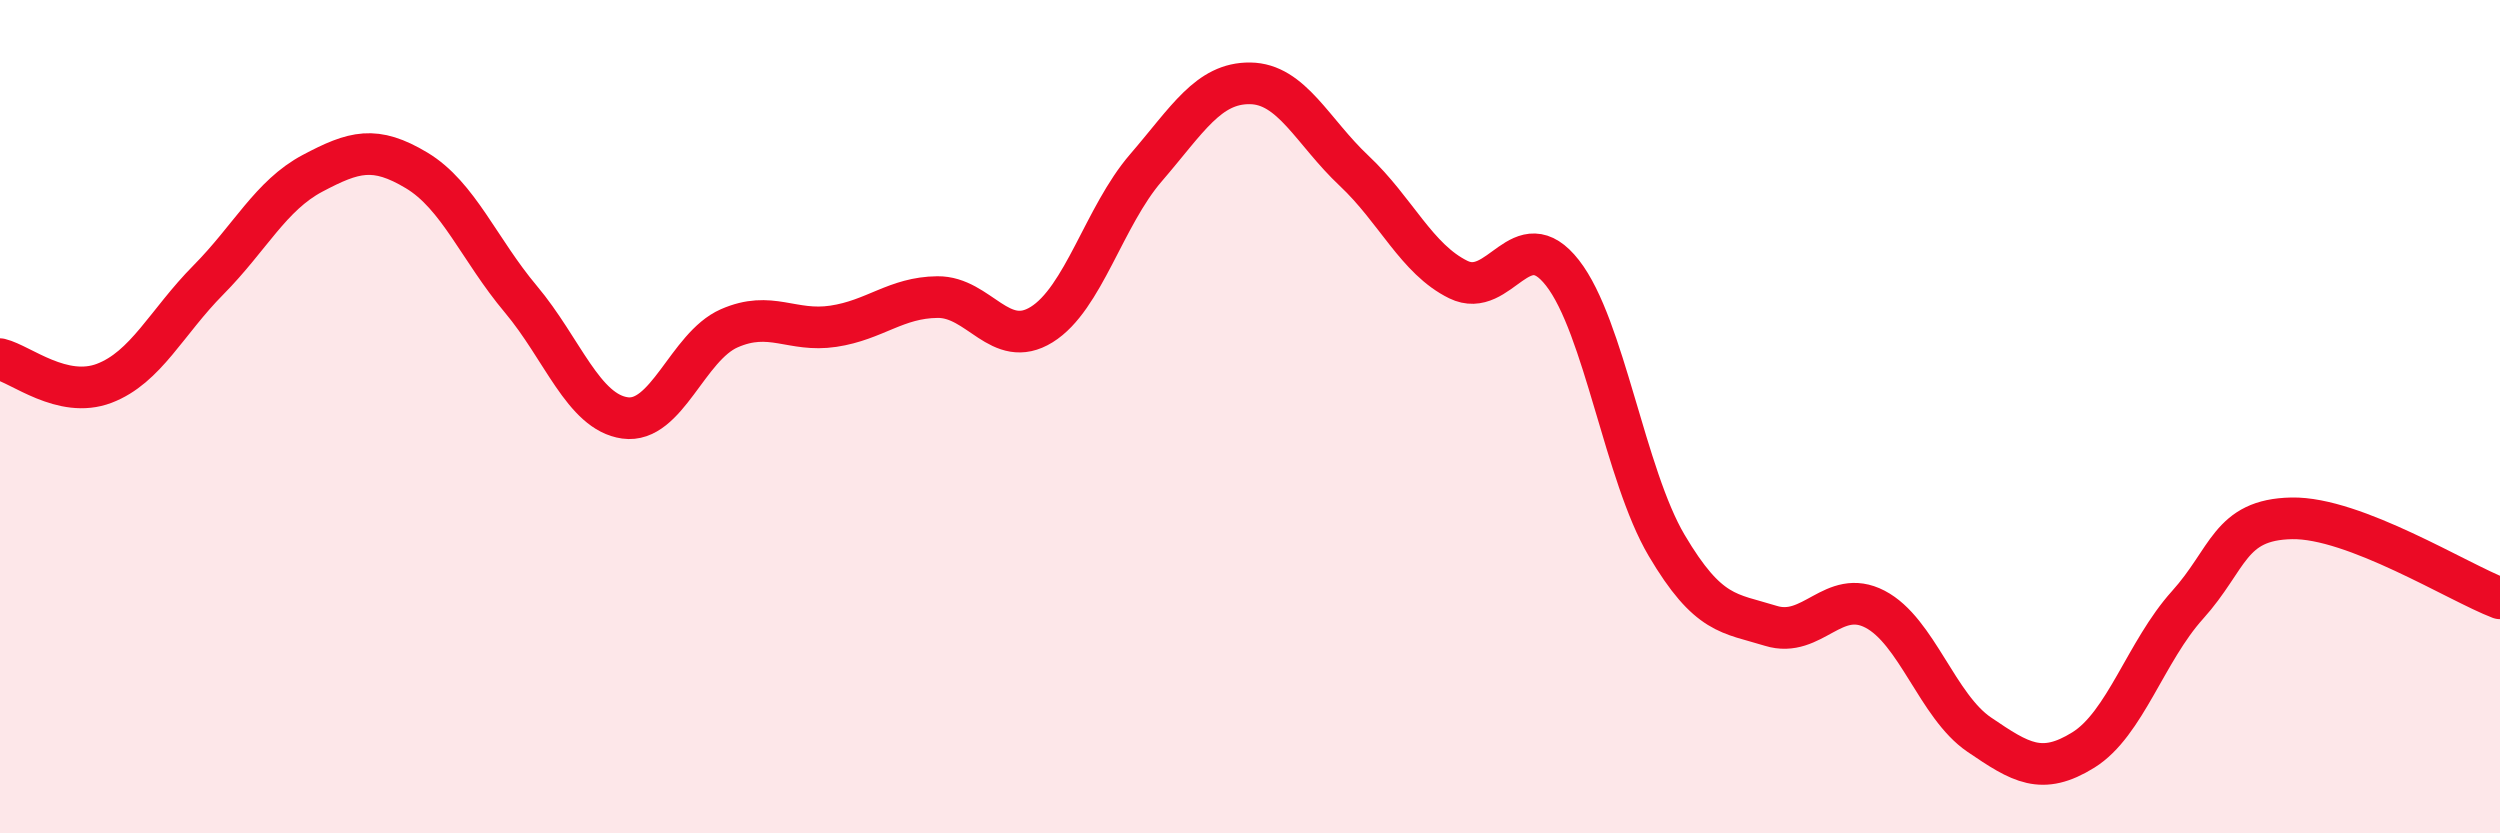
    <svg width="60" height="20" viewBox="0 0 60 20" xmlns="http://www.w3.org/2000/svg">
      <path
        d="M 0,8.62 C 0.5,8.74 1.5,9.58 2.5,9.2 C 3.5,8.82 4,7.73 5,6.72 C 6,5.71 6.5,4.69 7.5,4.16 C 8.5,3.63 9,3.49 10,4.09 C 11,4.69 11.5,5.99 12.5,7.18 C 13.5,8.37 14,9.89 15,10.03 C 16,10.17 16.5,8.32 17.5,7.88 C 18.5,7.44 19,7.98 20,7.83 C 21,7.68 21.5,7.14 22.5,7.13 C 23.5,7.12 24,8.41 25,7.79 C 26,7.17 26.5,5.19 27.5,4.03 C 28.5,2.87 29,1.99 30,2 C 31,2.01 31.5,3.16 32.5,4.1 C 33.5,5.04 34,6.22 35,6.71 C 36,7.2 36.5,5.27 37.5,6.55 C 38.5,7.83 39,11.4 40,13.09 C 41,14.78 41.5,14.71 42.5,15.02 C 43.5,15.33 44,14.1 45,14.62 C 46,15.14 46.5,16.95 47.5,17.63 C 48.5,18.31 49,18.62 50,18 C 51,17.38 51.5,15.63 52.5,14.52 C 53.5,13.41 53.5,12.47 55,12.44 C 56.5,12.41 59,13.98 60,14.36L60 20L0 20Z"
        fill="#EB0A25"
        opacity="0.1"
        stroke-linecap="round"
        stroke-linejoin="round"
      />
      <path
        d="M 0,8.62 C 0.5,8.74 1.5,9.58 2.5,9.2 C 3.5,8.82 4,7.73 5,6.72 C 6,5.71 6.5,4.69 7.5,4.16 C 8.5,3.63 9,3.49 10,4.09 C 11,4.69 11.5,5.99 12.5,7.18 C 13.5,8.37 14,9.89 15,10.03 C 16,10.17 16.5,8.32 17.5,7.88 C 18.5,7.44 19,7.98 20,7.83 C 21,7.68 21.5,7.14 22.5,7.13 C 23.5,7.12 24,8.41 25,7.79 C 26,7.17 26.5,5.19 27.5,4.03 C 28.5,2.87 29,1.99 30,2 C 31,2.01 31.5,3.16 32.5,4.1 C 33.5,5.04 34,6.22 35,6.71 C 36,7.2 36.5,5.27 37.5,6.55 C 38.5,7.83 39,11.4 40,13.09 C 41,14.78 41.5,14.71 42.5,15.02 C 43.5,15.33 44,14.1 45,14.62 C 46,15.14 46.5,16.95 47.5,17.63 C 48.5,18.31 49,18.62 50,18 C 51,17.38 51.5,15.63 52.5,14.52 C 53.5,13.41 53.5,12.47 55,12.44 C 56.5,12.41 59,13.98 60,14.36"
        stroke="#EB0A25"
        stroke-width="1"
        fill="none"
        stroke-linecap="round"
        stroke-linejoin="round"
      />
    </svg>
  